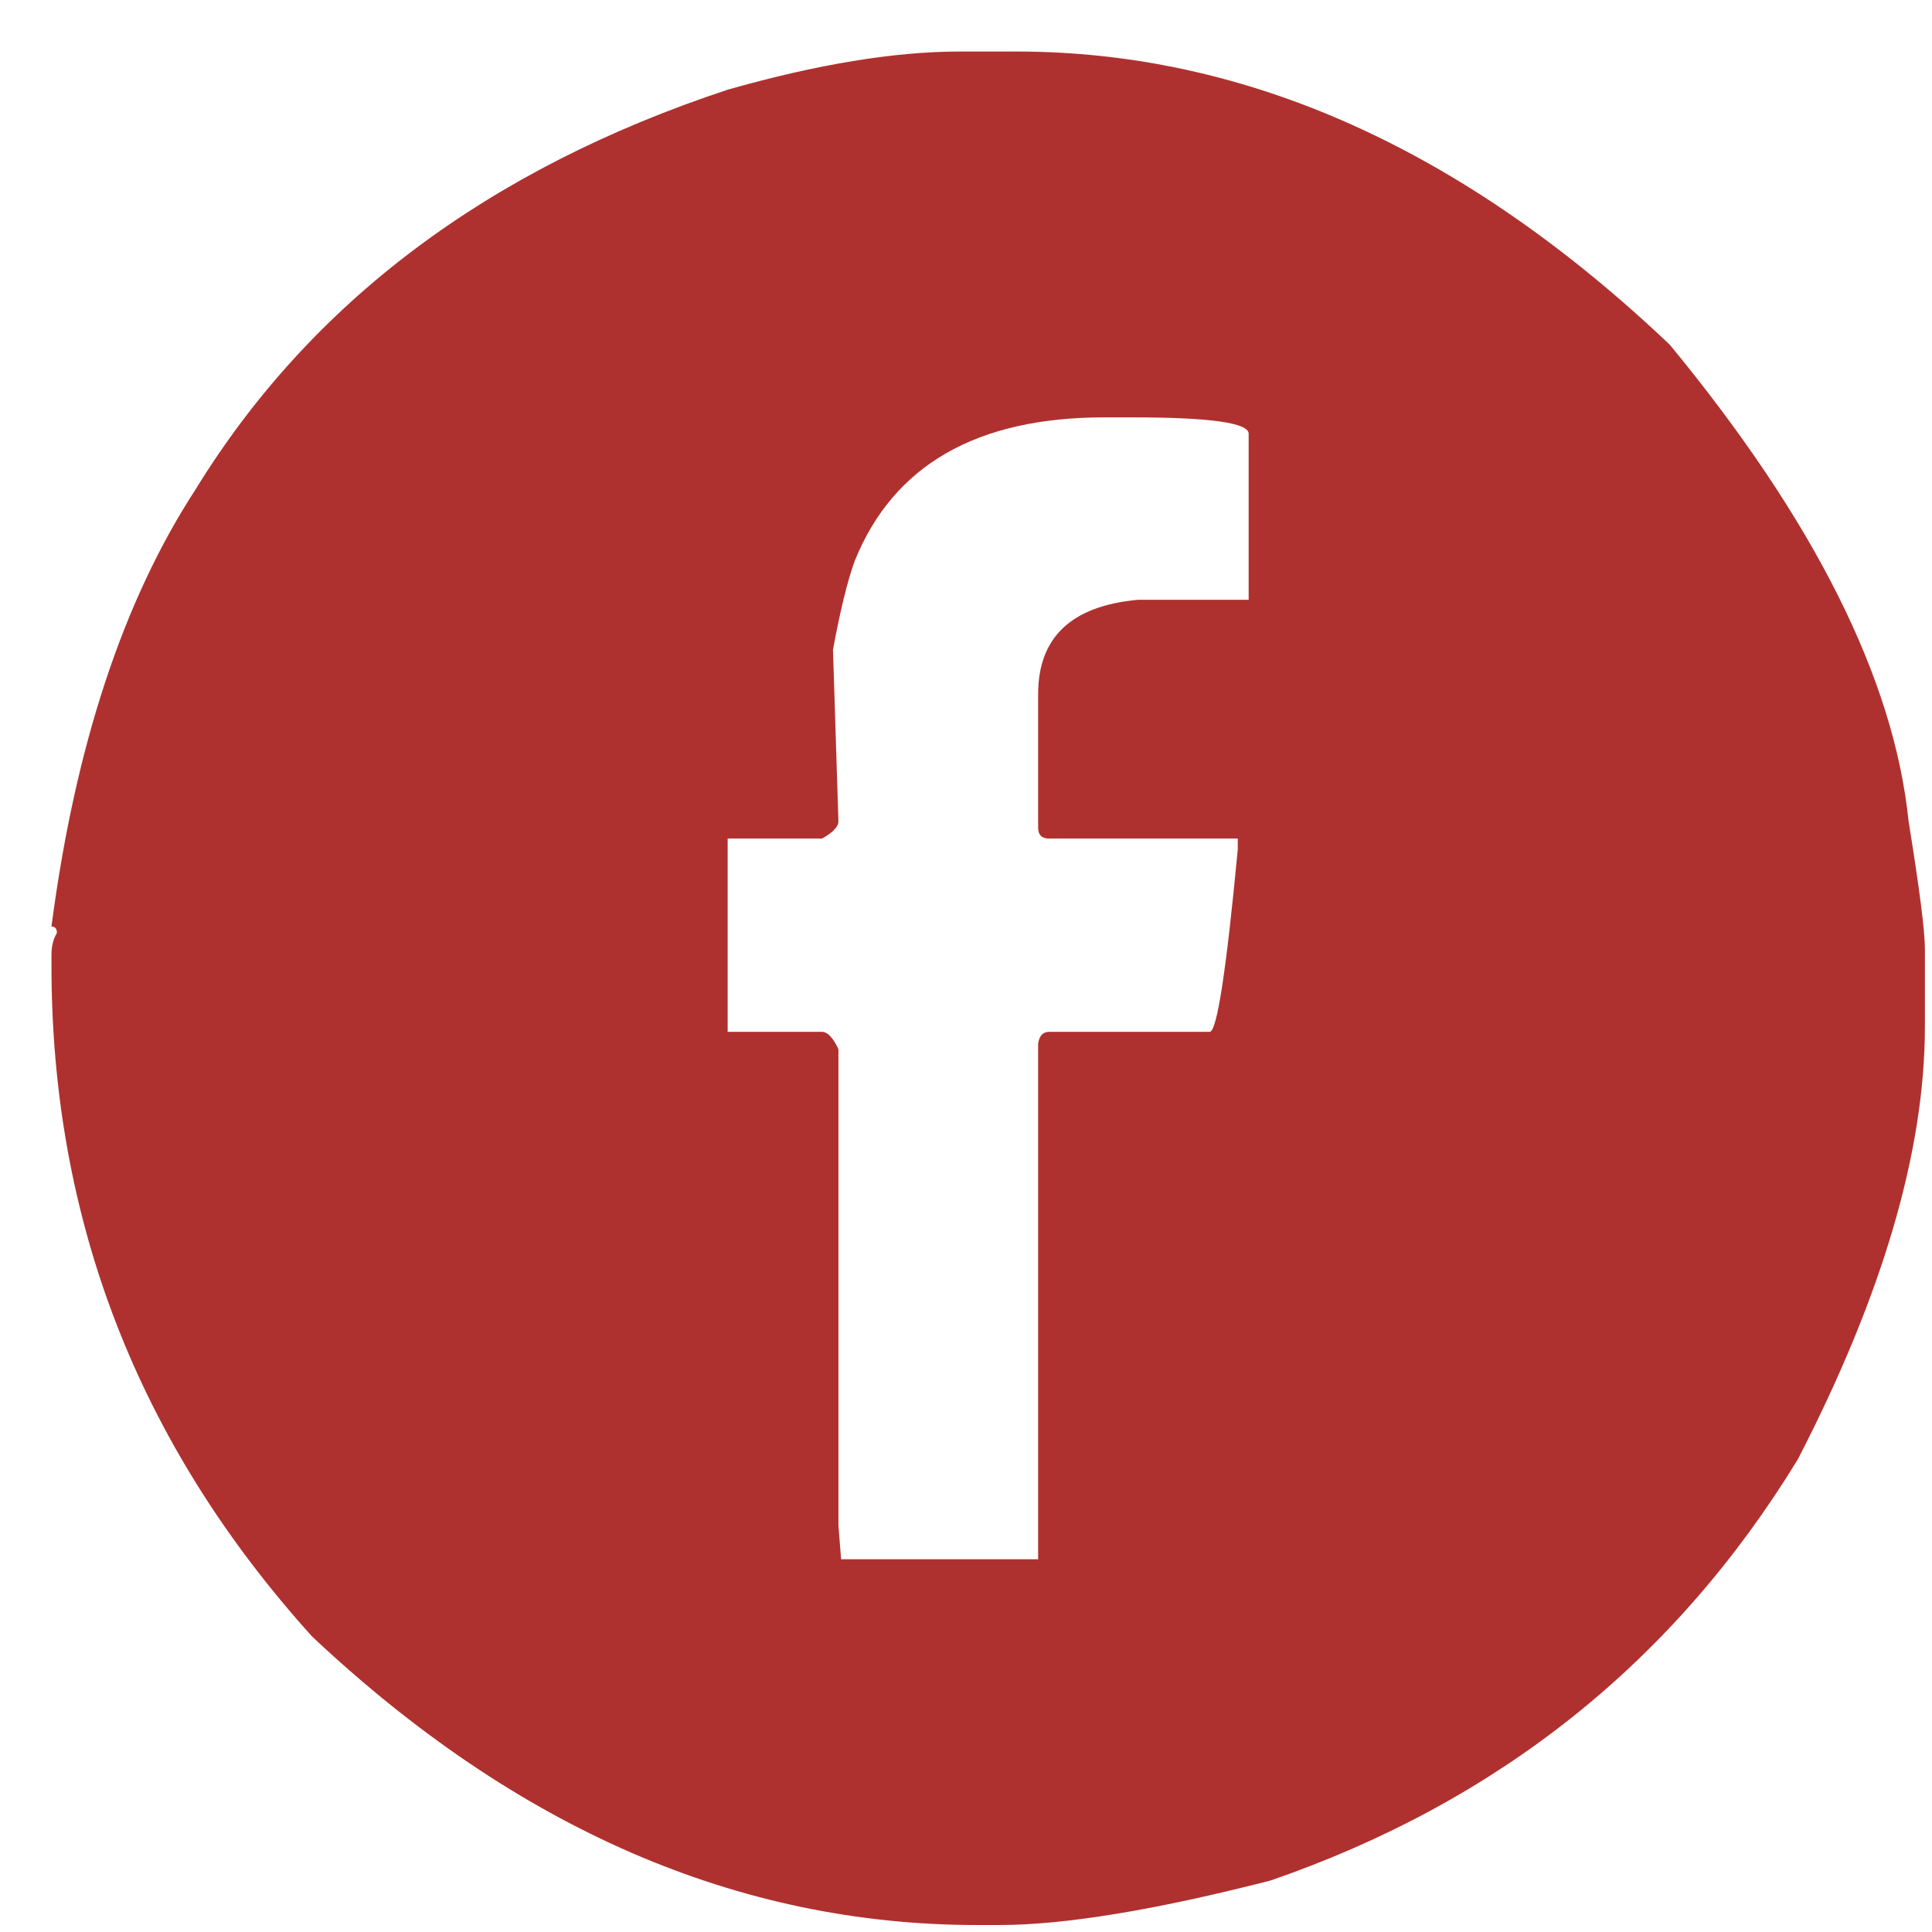 <svg width="33" height="33" viewBox="0 0 33 33" fill="none" xmlns="http://www.w3.org/2000/svg">
  <path d="M14.228 11.098L14.321 14.028C14.321 14.121 14.228 14.219 14.042 14.323H12.429V17.625H14.042C14.135 17.625 14.228 17.723 14.321 17.92V26.059L14.367 26.633H17.732V17.826C17.752 17.692 17.814 17.625 17.918 17.625H20.662C20.786 17.625 20.946 16.586 21.142 14.509V14.323H17.918C17.794 14.323 17.732 14.261 17.732 14.136V11.858C17.732 10.886 18.3 10.349 19.437 10.245H21.328V7.408C21.328 7.222 20.667 7.129 19.344 7.129H18.863C16.683 7.129 15.261 7.945 14.6 9.579C14.476 9.92 14.352 10.426 14.228 11.098ZM16.398 0.88H17.36C21.287 0.88 25.008 2.551 28.522 5.889C30.992 8.886 32.352 11.599 32.6 14.028C32.786 15.175 32.879 15.904 32.879 16.214V17.532C32.879 19.661 32.155 22.126 30.708 24.927C28.6 28.379 25.597 30.777 21.701 32.121C19.726 32.627 18.181 32.881 17.065 32.881H16.693C12.61 32.881 8.822 31.237 5.329 27.951C2.362 24.664 0.879 20.845 0.879 16.493V16.307C0.879 16.162 0.91 16.039 0.972 15.935C0.972 15.863 0.941 15.826 0.879 15.826C1.282 12.747 2.104 10.256 3.344 8.354C5.308 5.16 8.336 2.886 12.429 1.532C13.959 1.097 15.282 0.88 16.398 0.88Z" fill="#AF312F"/>
</svg>